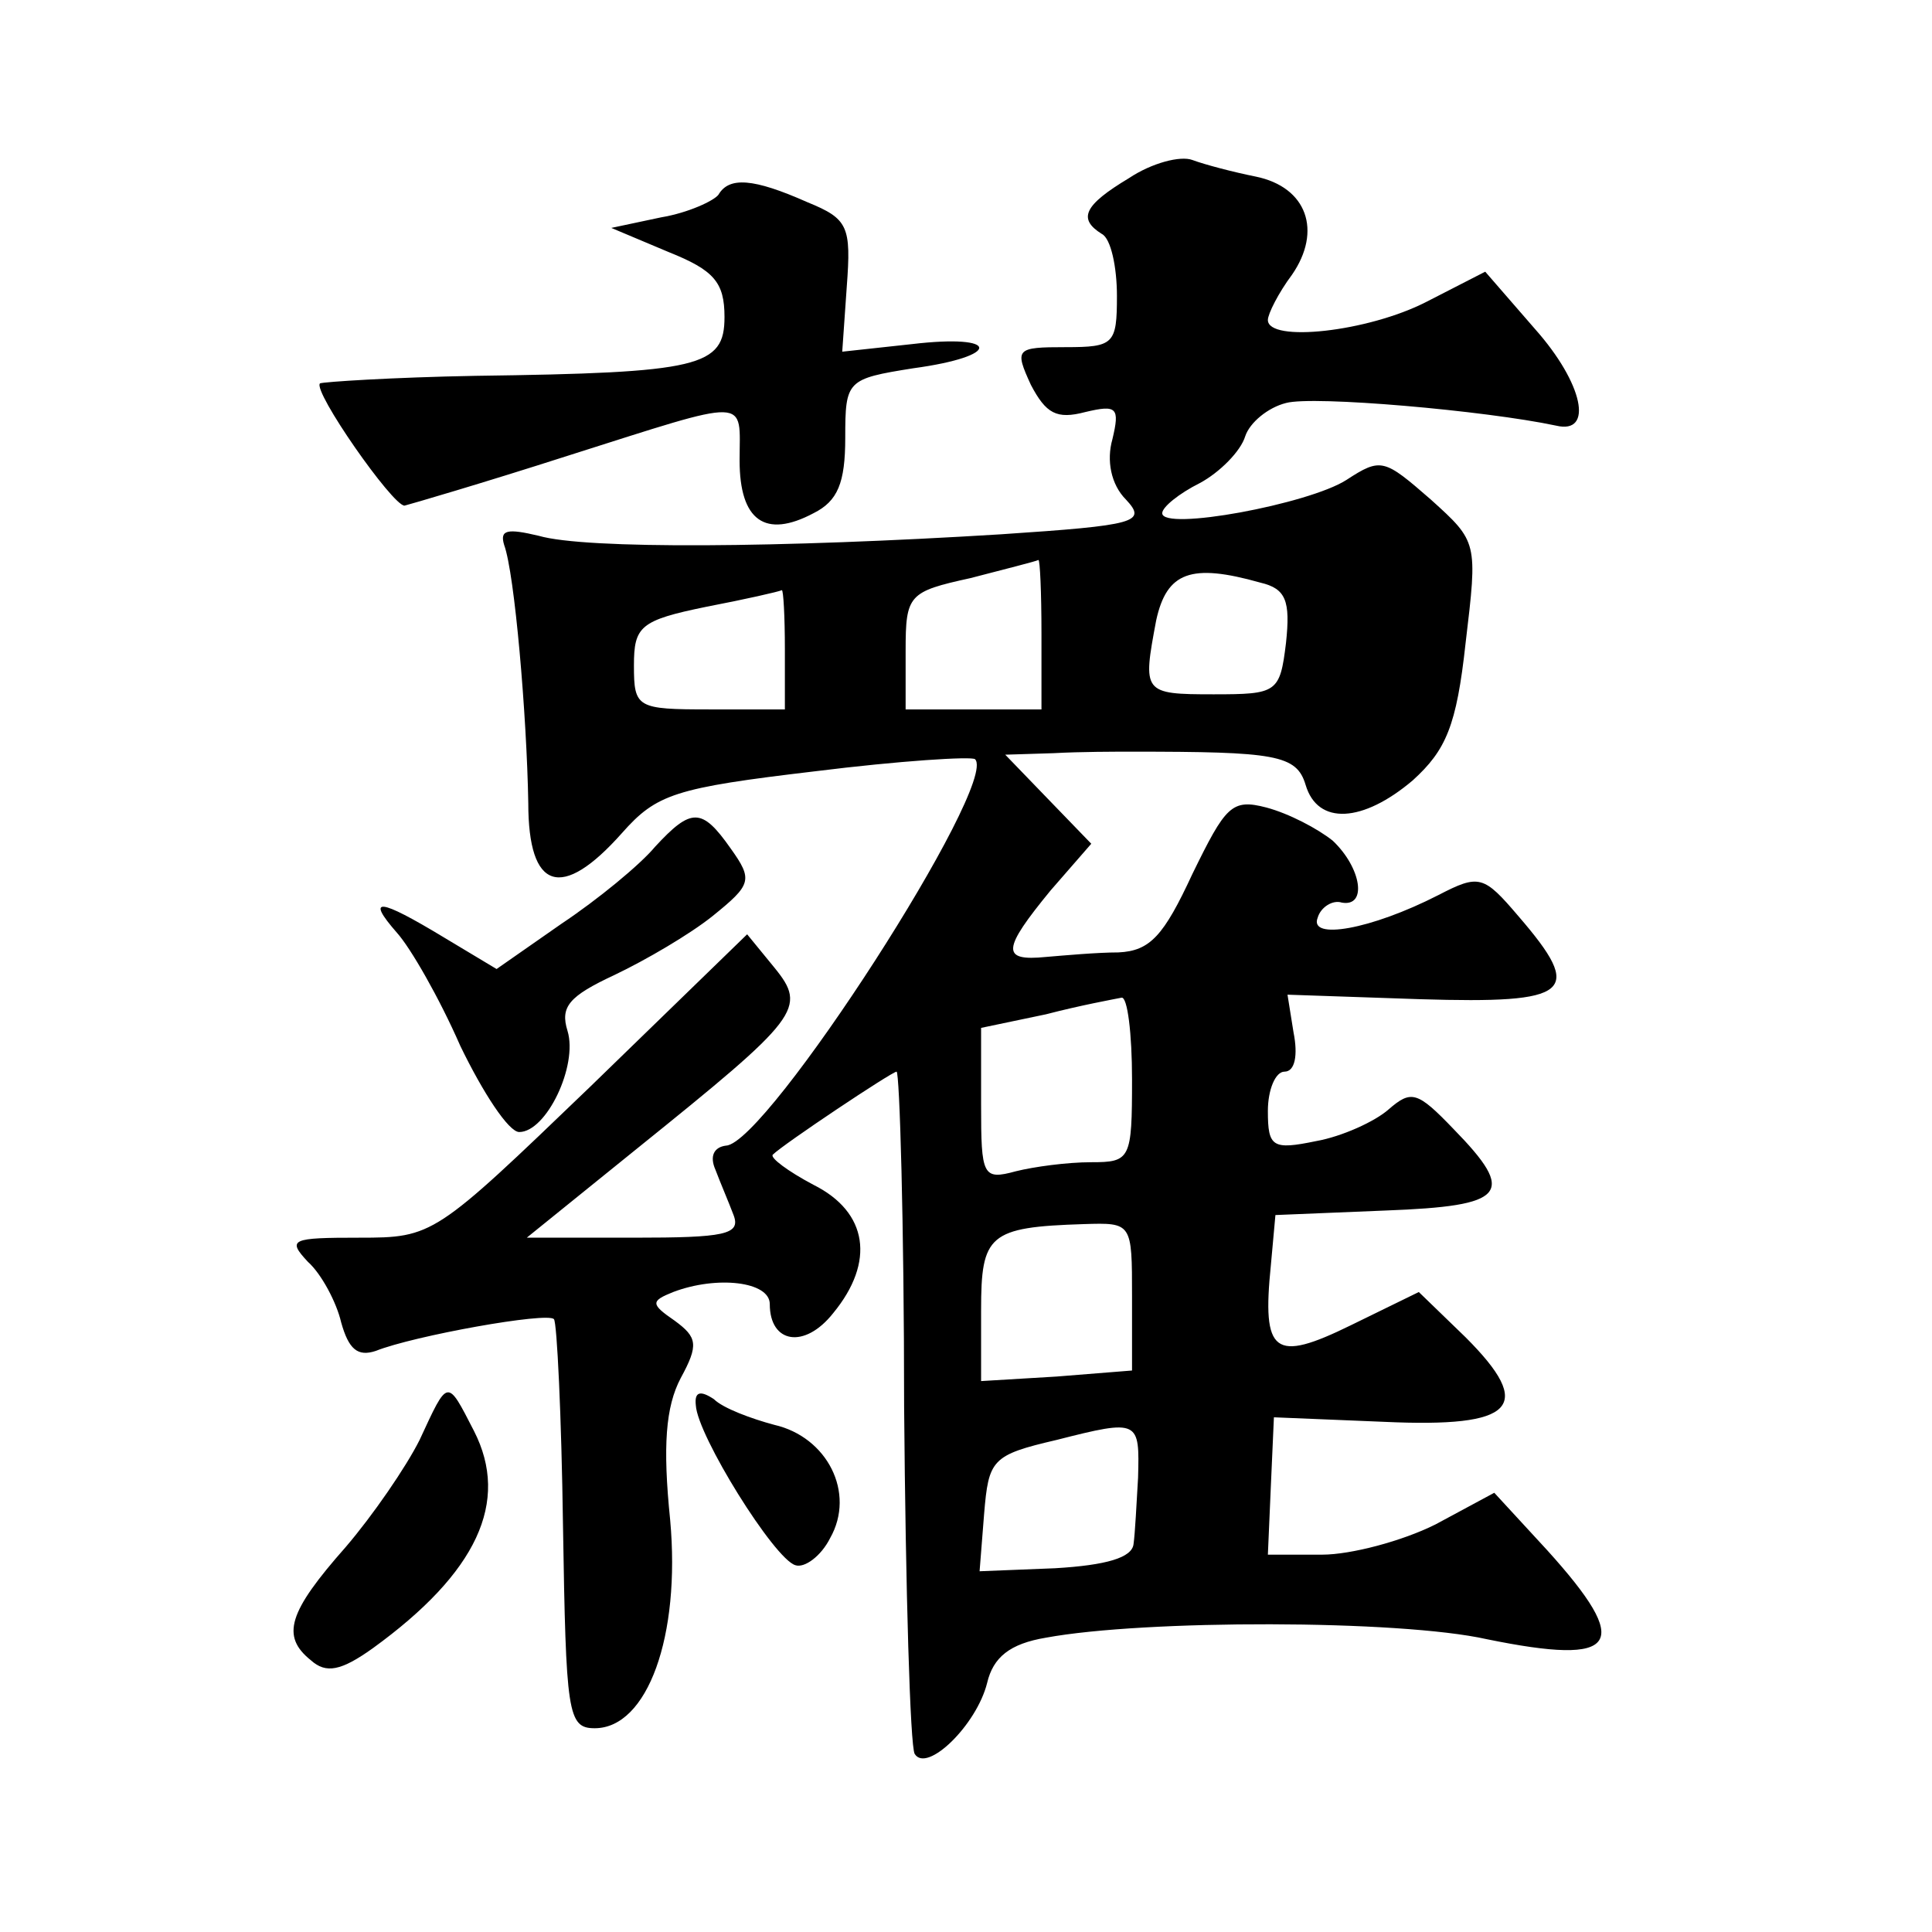 <?xml version="1.0" standalone="no"?>
<!DOCTYPE svg PUBLIC "-//W3C//DTD SVG 20010904//EN"
 "http://www.w3.org/TR/2001/REC-SVG-20010904/DTD/svg10.dtd">
<svg version="1.0" xmlns="http://www.w3.org/2000/svg"
 width="128pt" height="128pt" viewBox="0 0 128 128"
 preserveAspectRatio="xMidYMid meet">
<g transform="translate(0,128) scale(0.1,-0.1)"
fill="#0" stroke="none">
<path d="M748 1162 c-30 -18 -34 -27 -18 -37 6 -3 10 -22 10 -41 0 -32 -2 -34 -34
-34 -33 0 -34 -1 -23 -25 10 -19 17 -23 36 -18 21 5 23 3 18 -18 -4 -14 -1 -30
9 -40 14 -15 7 -17 -83 -23 -146 -9 -275 -10 -306 -1 -21 5 -26 4 -23 -6 7 -19
15 -113 16 -171 0 -58 22 -65 62 -20 23 26 35 30 128 41 56 7 104 10 106 8 16 -16
-138 -255 -165 -256 -8 -1 -11 -7 -7 -16 3 -8 9 -22 12 -30 5 -13 -6 -15 -66 -15
l-71 0 73 59 c108 87 113 93 91 120 l-18 22 -104 -101 c-103 -99 -104 -100 -153
-100 -45 0 -48 -1 -34 -16 9 -8 19 -27 22 -40 5 -18 11 -23 23 -19 25 10 114 26
118 21 2 -2 5 -64 6 -137 2 -124 3 -134 21 -134 35 0 57 61 50 138 -5 49 -3 75
7 94 12 22 11 27 -4 38 -16 11 -16 13 -1 19 29 11 64 7 64 -8 0 -26 23 -30 42 -6
28 34 23 67 -13 85 -17 9 -29 18 -27 20 7 7 79 55 82 55 2 0 5 -100 5 -222 1 -122
4 -225 7 -230 8 -13 41 19 48 47 4 17 15 26 39 30 65 12 234 12 292 -1 88 -18 97
-4 40 59 l-35 38 -39 -21 c-22 -11 -56 -20 -75 -20 l-36 0 2 46 2 45 73 -3 c87
-4 100 10 54 56 l-31 30 -45 -22 c-51 -25 -59 -19 -53 40 l3 33 73 3 c80 3 87 11
45 54 -24 25 -28 26 -43 13 -9 -8 -31 -18 -48 -21 -29 -6 -32 -4 -32 20 0 14 5
26 11 26 7 0 9 11 6 26 l-4 25 88 -3 c100 -3 109 4 65 55 -23 27 -26 28 -53 14
-45 -23 -86 -30 -80 -15 2 7 10 12 16 10 17 -3 13 23 -6 41 -10 8 -29 18 -44 22
-23 6 -27 1 -49 -44 -19 -41 -28 -51 -49 -52 -14 0 -36 -2 -48 -3 -30 -3 -29 5
3 44 l27 31 -29 30 -28 29 32 1 c18 1 41 1 52 1 95 0 109 -2 115 -22 8 -27 38 -25
71 3 22 20 29 36 35 91 8 67 8 67 -23 95 -31 27 -33 28 -56 13 -25 -16 -122 -34
-122 -22 0 4 11 13 25 20 13 7 27 21 30 31 3 9 15 19 27 22 18 5 132 -5 179 -15
25 -6 18 28 -14 64 l-33 38 -39 -20 c-39 -20 -105 -27 -105 -12 0 4 7 18 16 30
20 29 10 58 -24 65 -15 3 -34 8 -42 11 -8 3 -27 -2 -42 -12z m-58 -302 l0 -50 -45
0 -45 0 0 39 c0 37 2 39 43 48 23 6 43 11 45 12 1 0 2 -21 2 -49z m145 34 c17 -4
20 -12 17 -40 -4 -33 -6 -34 -48 -34 -47 0 -47 1 -38 49 7 32 23 38 69 25z m-315
-44 l0 -40 -50 0 c-48 0 -50 1 -50 29 0 26 4 30 48 39 26 5 48 10 50 11 1 0 2 -17
2 -39z m230 -285 c0 -53 -1 -55 -27 -55 -16 0 -38 -3 -50 -6 -22 -6 -23 -3 -23
44 l0 51 43 9 c23 6 45 10 50 11 4 1 7 -24 7 -54z m0 -144 l0 -49 -50 -4 -50 -3
0 47 c0 50 5 55 68 57 32 1 32 1 32 -48z m4 -120 c-1 -17 -2 -37 -3 -44 -1 -9 -18
-14 -52 -16 l-50 -2 3 38 c3 36 5 39 48 49 55 14 55 13 54 -25z M476 1151 c-3 -4
-20 -12 -38 -15 l-33 -7 38 -16 c30 -12 37 -20 37 -43 0 -33 -16 -37 -165 -39 -55
-1 -101 -4 -103 -5 -5 -5 48 -81 56 -81 4 1 52 15 108 33 123 39 114 39 114 -3
0 -40 17 -52 49 -35 16 8 21 20 21 50 0 38 1 39 45 46 59 8 58 23 -1 16 l-46 -5
3 43 c3 40 1 45 -26 56 -36 16 -52 17 -59 5z M434 719 c-10 -12 -38 -35 -62 -51
l-43 -30 -35 21 c-43 26 -52 27 -31 3 9 -10 28 -43 42 -75 15 -31 32 -57 39 -57
18 0 39 44 32 67 -5 16 1 23 31 37 21 10 50 27 65 39 26 21 27 24 12 45 -19 27
-26 27 -50 1z M278 326 c-9 -18 -31 -50 -49 -71 -38 -43 -43 -59 -23 -75 10 -9
20 -7 41 8 69 50 91 97 67 144 -18 35 -17 35 -36 -6z M461 349 c1 -20 52 -102 66
-106 6 -2 17 6 23 18 17 30 -2 67 -37 75 -15 4 -34 11 -40 17 -9 6 -13 5 -12 -4z"/>
</g>
</svg>
